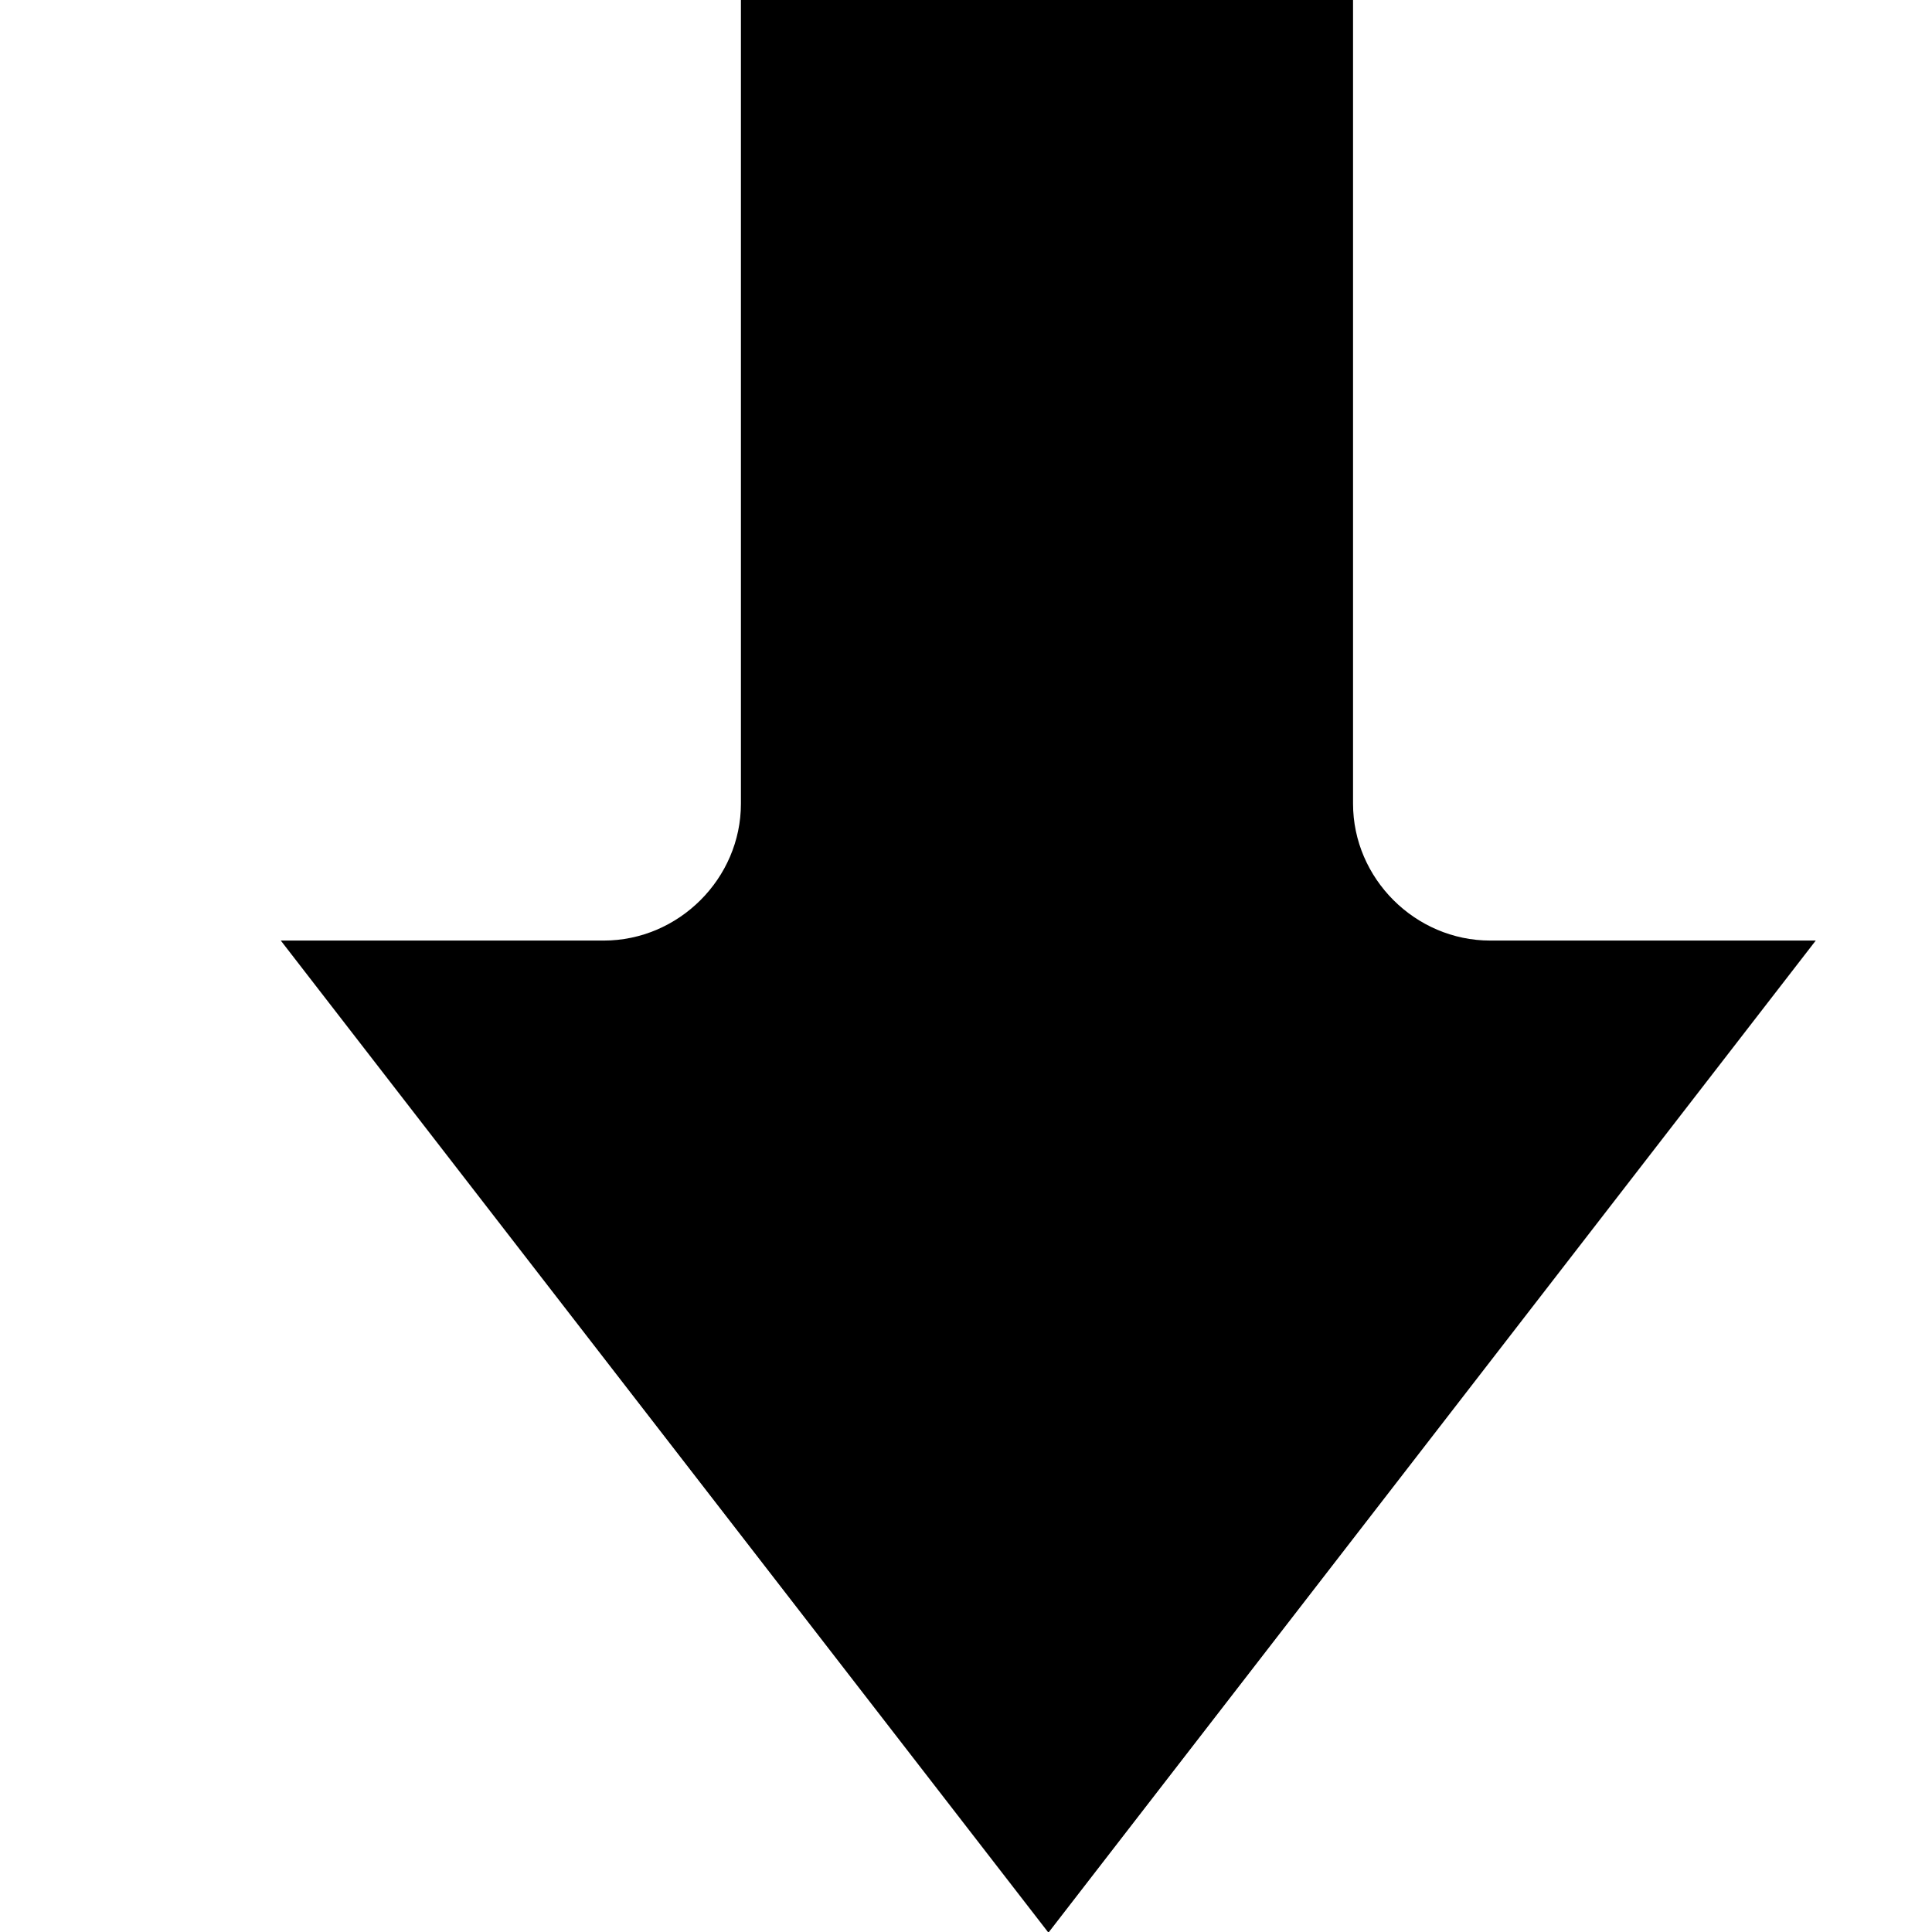 <svg width="6" height="6" viewBox="0 0 6 6" fill="none" xmlns="http://www.w3.org/2000/svg">
<path d="M5.639 2.921L3.256 6.002L0.872 2.921H1.875C2.108 2.921 2.301 2.728 2.301 2.496V0H4.202V2.496C4.202 2.728 4.395 2.921 4.628 2.921H5.639Z" fill="black"/>
</svg>
